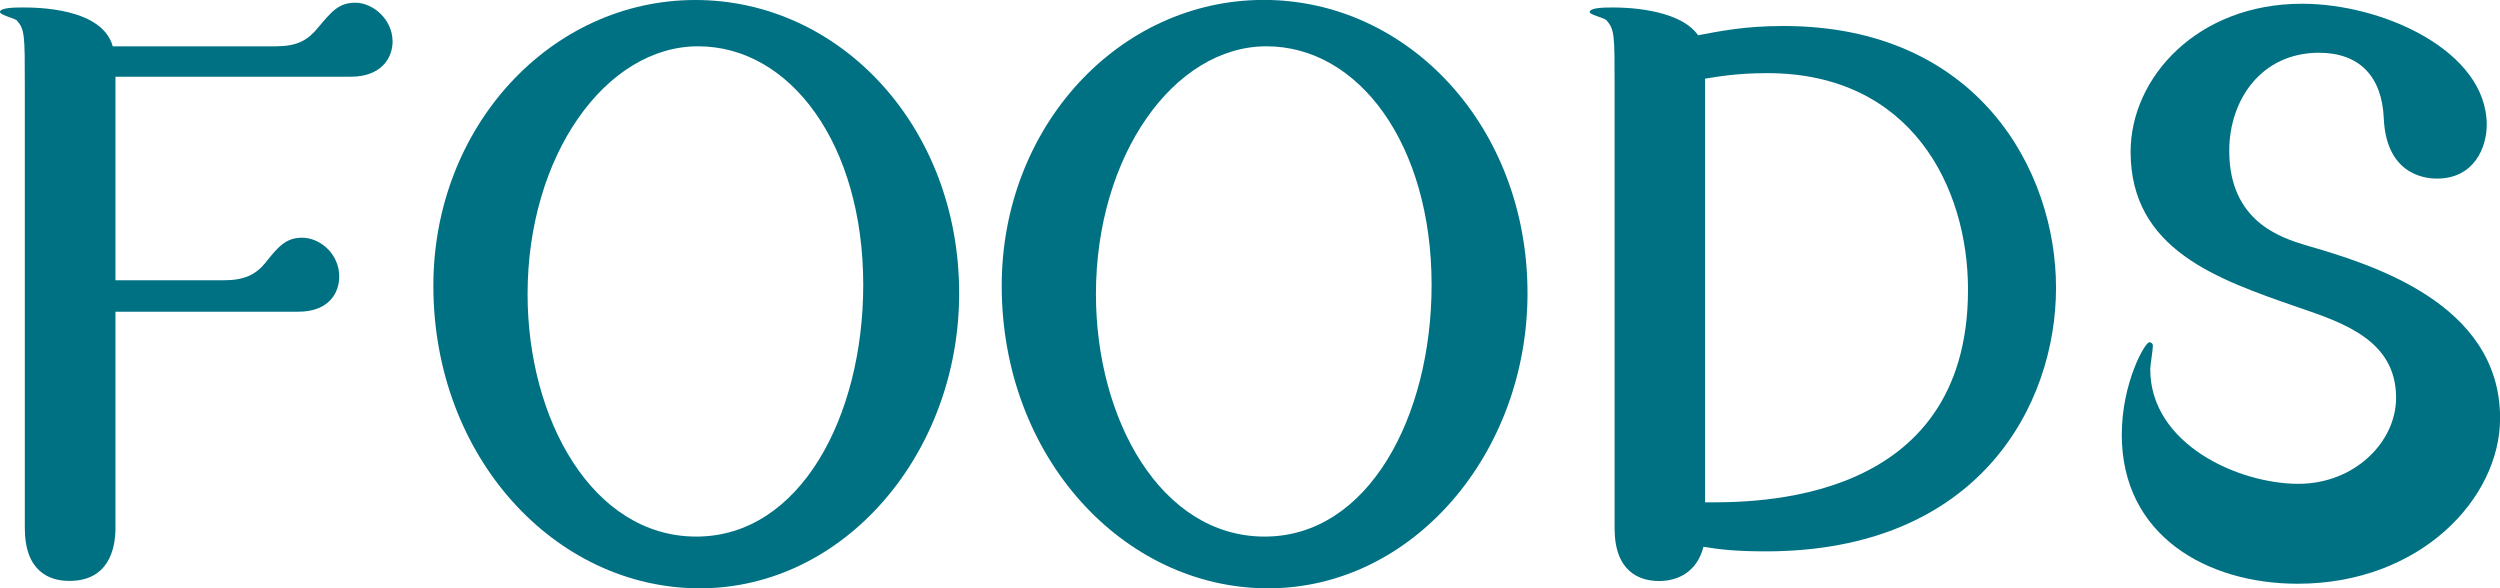 <?xml version="1.0" encoding="UTF-8"?>
<svg id="Layer_2" data-name="Layer 2" xmlns="http://www.w3.org/2000/svg" width="294.27" height="69.25" viewBox="0 0 294.27 69.25">
  <defs>
    <style>
      .cls-1 {
        fill: #007183;
      }
    </style>
  </defs>
  <g id="_レイヤー" data-name="レイヤー">
    <g>
      <path class="cls-1" d="M32.62,5.44c2.4,0,3.66-.76,4.81-2.18,1.57-1.85,2.4-2.94,4.39-2.94,2.09,0,4.39,1.96,4.39,4.57,0,1.96-1.36,4.14-4.91,4.14H13.59v23.96h12.75c2.4,0,3.76-.65,4.91-2.07,1.46-1.85,2.4-2.94,4.29-2.94,2.2,0,4.39,1.96,4.39,4.57,0,1.96-1.25,4.14-4.81,4.14H13.59v25.48c0,2.5-.84,6.21-5.44,6.21-2.3,0-5.23-1.09-5.23-6.21V10.13c0-5.99,0-6.64-.94-7.73-.21-.22-1.99-.65-1.99-.98,0-.54,1.88-.54,2.72-.54,1.46,0,9.3,0,10.56,4.57h19.34Z"/>
      <path class="cls-1" d="M112.9,34.52c0,18.84-13.49,34.73-30.53,34.73s-31.36-15.46-31.36-35.61C51.01,14.92,64.81,0,81.85,0s31.05,14.92,31.05,34.52ZM62.1,34.63c0,14.7,7.63,28.53,19.86,28.53s19.65-14.16,19.65-29.62c0-16.55-8.57-28.09-19.44-28.09s-20.07,12.85-20.07,29.18Z"/>
      <path class="cls-1" d="M179.8,34.52c0,18.84-13.49,34.73-30.53,34.73s-31.36-15.46-31.36-35.61c0-18.73,13.8-33.65,30.84-33.65s31.05,14.92,31.05,34.52ZM129,34.63c0,14.7,7.63,28.53,19.86,28.53s19.65-14.16,19.65-29.62c0-16.55-8.57-28.09-19.44-28.09s-20.07,12.85-20.07,29.18Z"/>
      <path class="cls-1" d="M190.05,10.13c0-5.99,0-6.64-.94-7.73-.31-.33-1.99-.65-1.99-.98,0-.54,1.88-.54,2.72-.54.94,0,7.74,0,10.04,3.27,2.4-.44,5.33-1.09,10.04-1.09,22.89,0,32.09,16.99,32.09,30.81s-9.09,31.03-34.18,31.03c-3.45,0-5.44-.22-7.32-.54-1.05,4.03-4.6,4.03-5.23,4.03-2.3,0-5.23-1.09-5.23-6.21V10.13ZM200.71,59.13c5.44,0,30.94.44,30.94-25.04,0-12.09-6.69-25.48-23.63-25.48-3.66,0-5.96.44-7.32.65v49.87Z"/>
      <path class="cls-1" d="M270.54,56.95c6.59,0,11.5-4.9,11.5-10.13,0-6.75-6.17-8.82-11.6-10.67-9.41-3.27-19.65-6.75-19.65-18.29,0-8.71,7.84-17.42,20.18-17.42,9.51,0,21.74,5.55,21.74,14.26,0,2.61-1.46,6.32-5.85,6.32-.73,0-5.96,0-6.27-7.08-.21-5.01-2.93-7.73-7.63-7.73-6.79,0-10.56,5.55-10.56,11.54,0,8.38,6.17,10.24,8.99,11.11,7.53,2.18,22.89,6.75,22.89,20.36,0,9.47-9.41,19.49-23.83,19.49-10.66,0-20.7-5.66-20.7-17.53,0-6.1,2.72-10.89,3.24-10.89.21,0,.42.11.42.44,0,.44-.31,2.29-.31,2.72,0,8.82,10.35,13.5,17.46,13.5Z"/>
    </g>
  </g>
</svg>